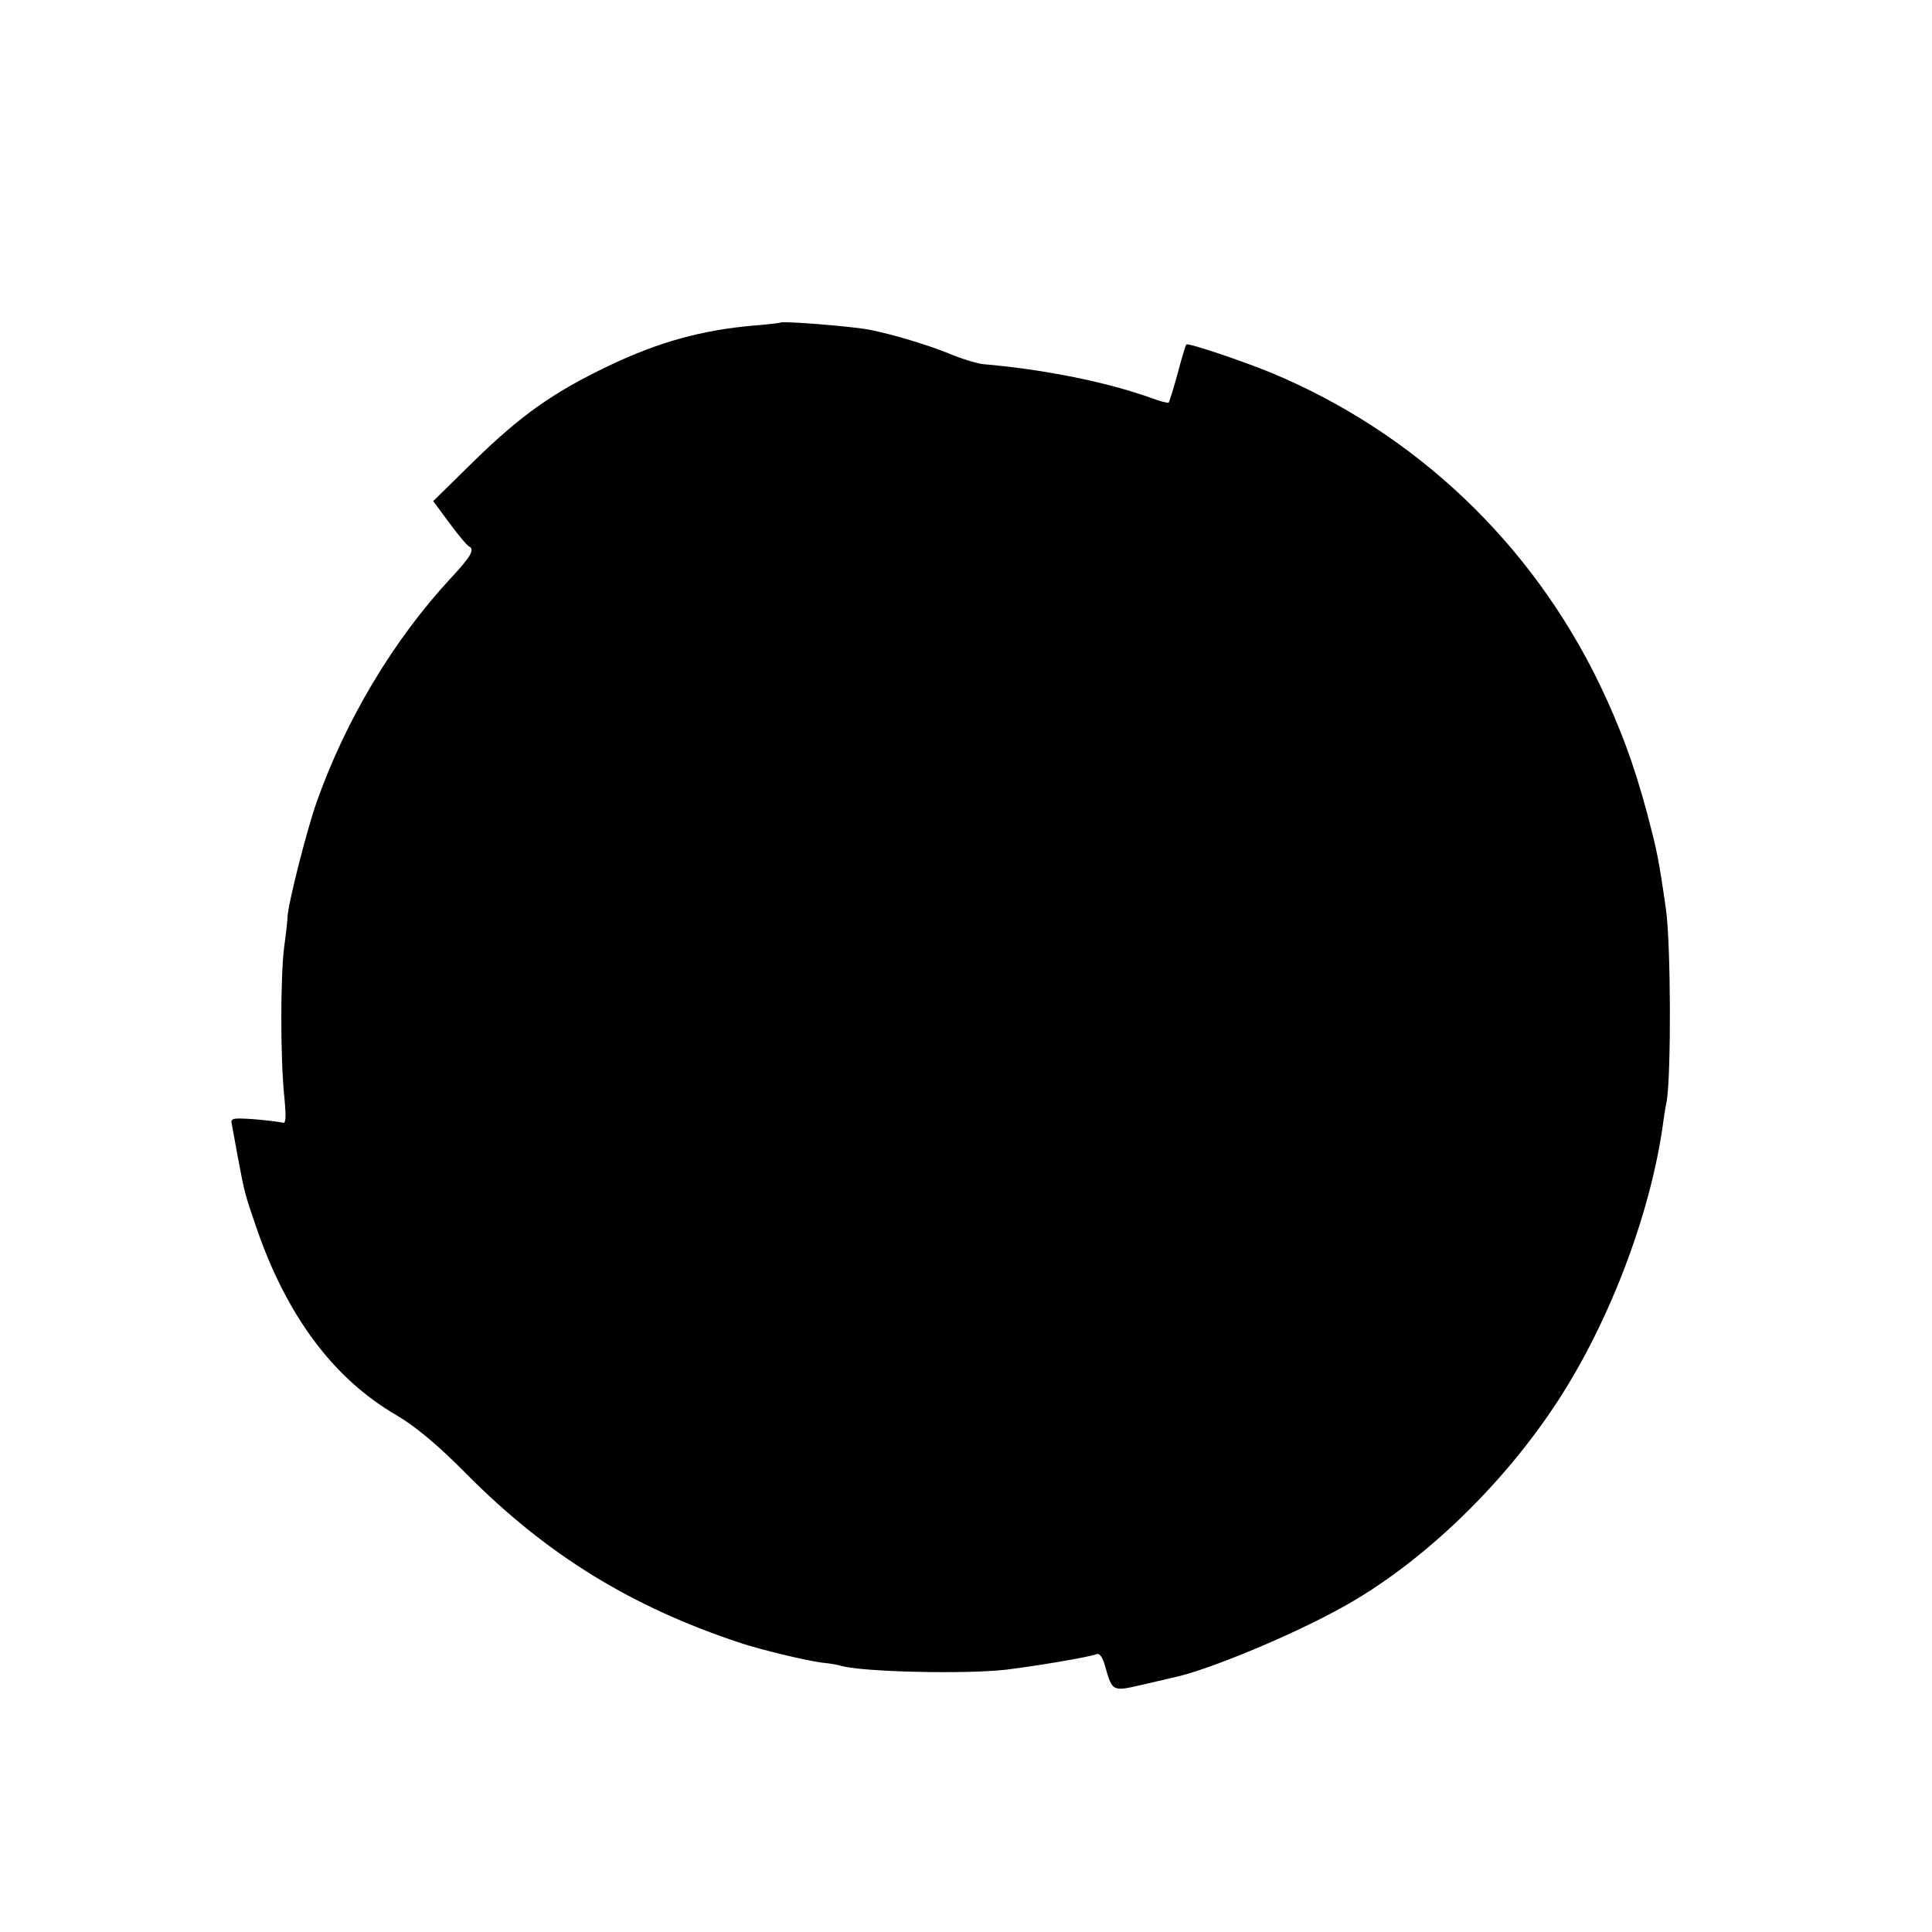 <?xml version="1.0" standalone="no"?>
<!DOCTYPE svg PUBLIC "-//W3C//DTD SVG 20010904//EN"
 "http://www.w3.org/TR/2001/REC-SVG-20010904/DTD/svg10.dtd">
<svg version="1.0" xmlns="http://www.w3.org/2000/svg"
 width="512pt" height="512pt" viewBox="0 0 512 512"
 preserveAspectRatio="xMidYMid meet">
<g transform="translate(0,512) scale(0.1,-0.1)"
fill="#000000" stroke="none">
<path d="M2068 4265 c-2 -1 -34 -5 -73 -8 -135 -12 -249 -43 -383 -107 -146
-70 -231 -130 -355 -251 l-109 -107 43 -58 c24 -33 47 -60 52 -62 16 -8 5 -27
-50 -86 -150 -162 -277 -374 -354 -592 -27 -77 -76 -271 -77 -304 0 -8 -4 -44
-9 -80 -10 -82 -10 -290 0 -392 6 -61 5 -77 -5 -73 -7 2 -41 6 -75 9 -60 4
-63 3 -58 -17 2 -12 9 -49 15 -82 18 -96 19 -100 49 -187 80 -234 204 -401
371 -498 51 -30 110 -79 185 -155 214 -216 439 -354 730 -450 56 -18 168 -45
212 -51 21 -2 45 -6 53 -9 60 -16 327 -22 435 -10 88 11 218 33 240 41 9 4 17
-7 24 -33 19 -66 19 -66 97 -48 38 9 77 18 86 20 90 19 316 113 448 187 202
112 412 311 557 528 140 208 252 496 288 737 3 23 8 57 12 75 12 74 11 415 -2
508 -20 139 -24 156 -50 255 -36 133 -71 227 -127 344 -181 373 -486 662 -864
821 -77 32 -225 82 -230 77 -2 -1 -12 -35 -23 -76 -11 -41 -22 -76 -24 -78 -2
-2 -24 4 -48 13 -115 41 -280 75 -444 89 -16 2 -57 14 -90 28 -53 22 -149 51
-210 63 -45 9 -231 24 -237 19z"/>
</g>
</svg>
